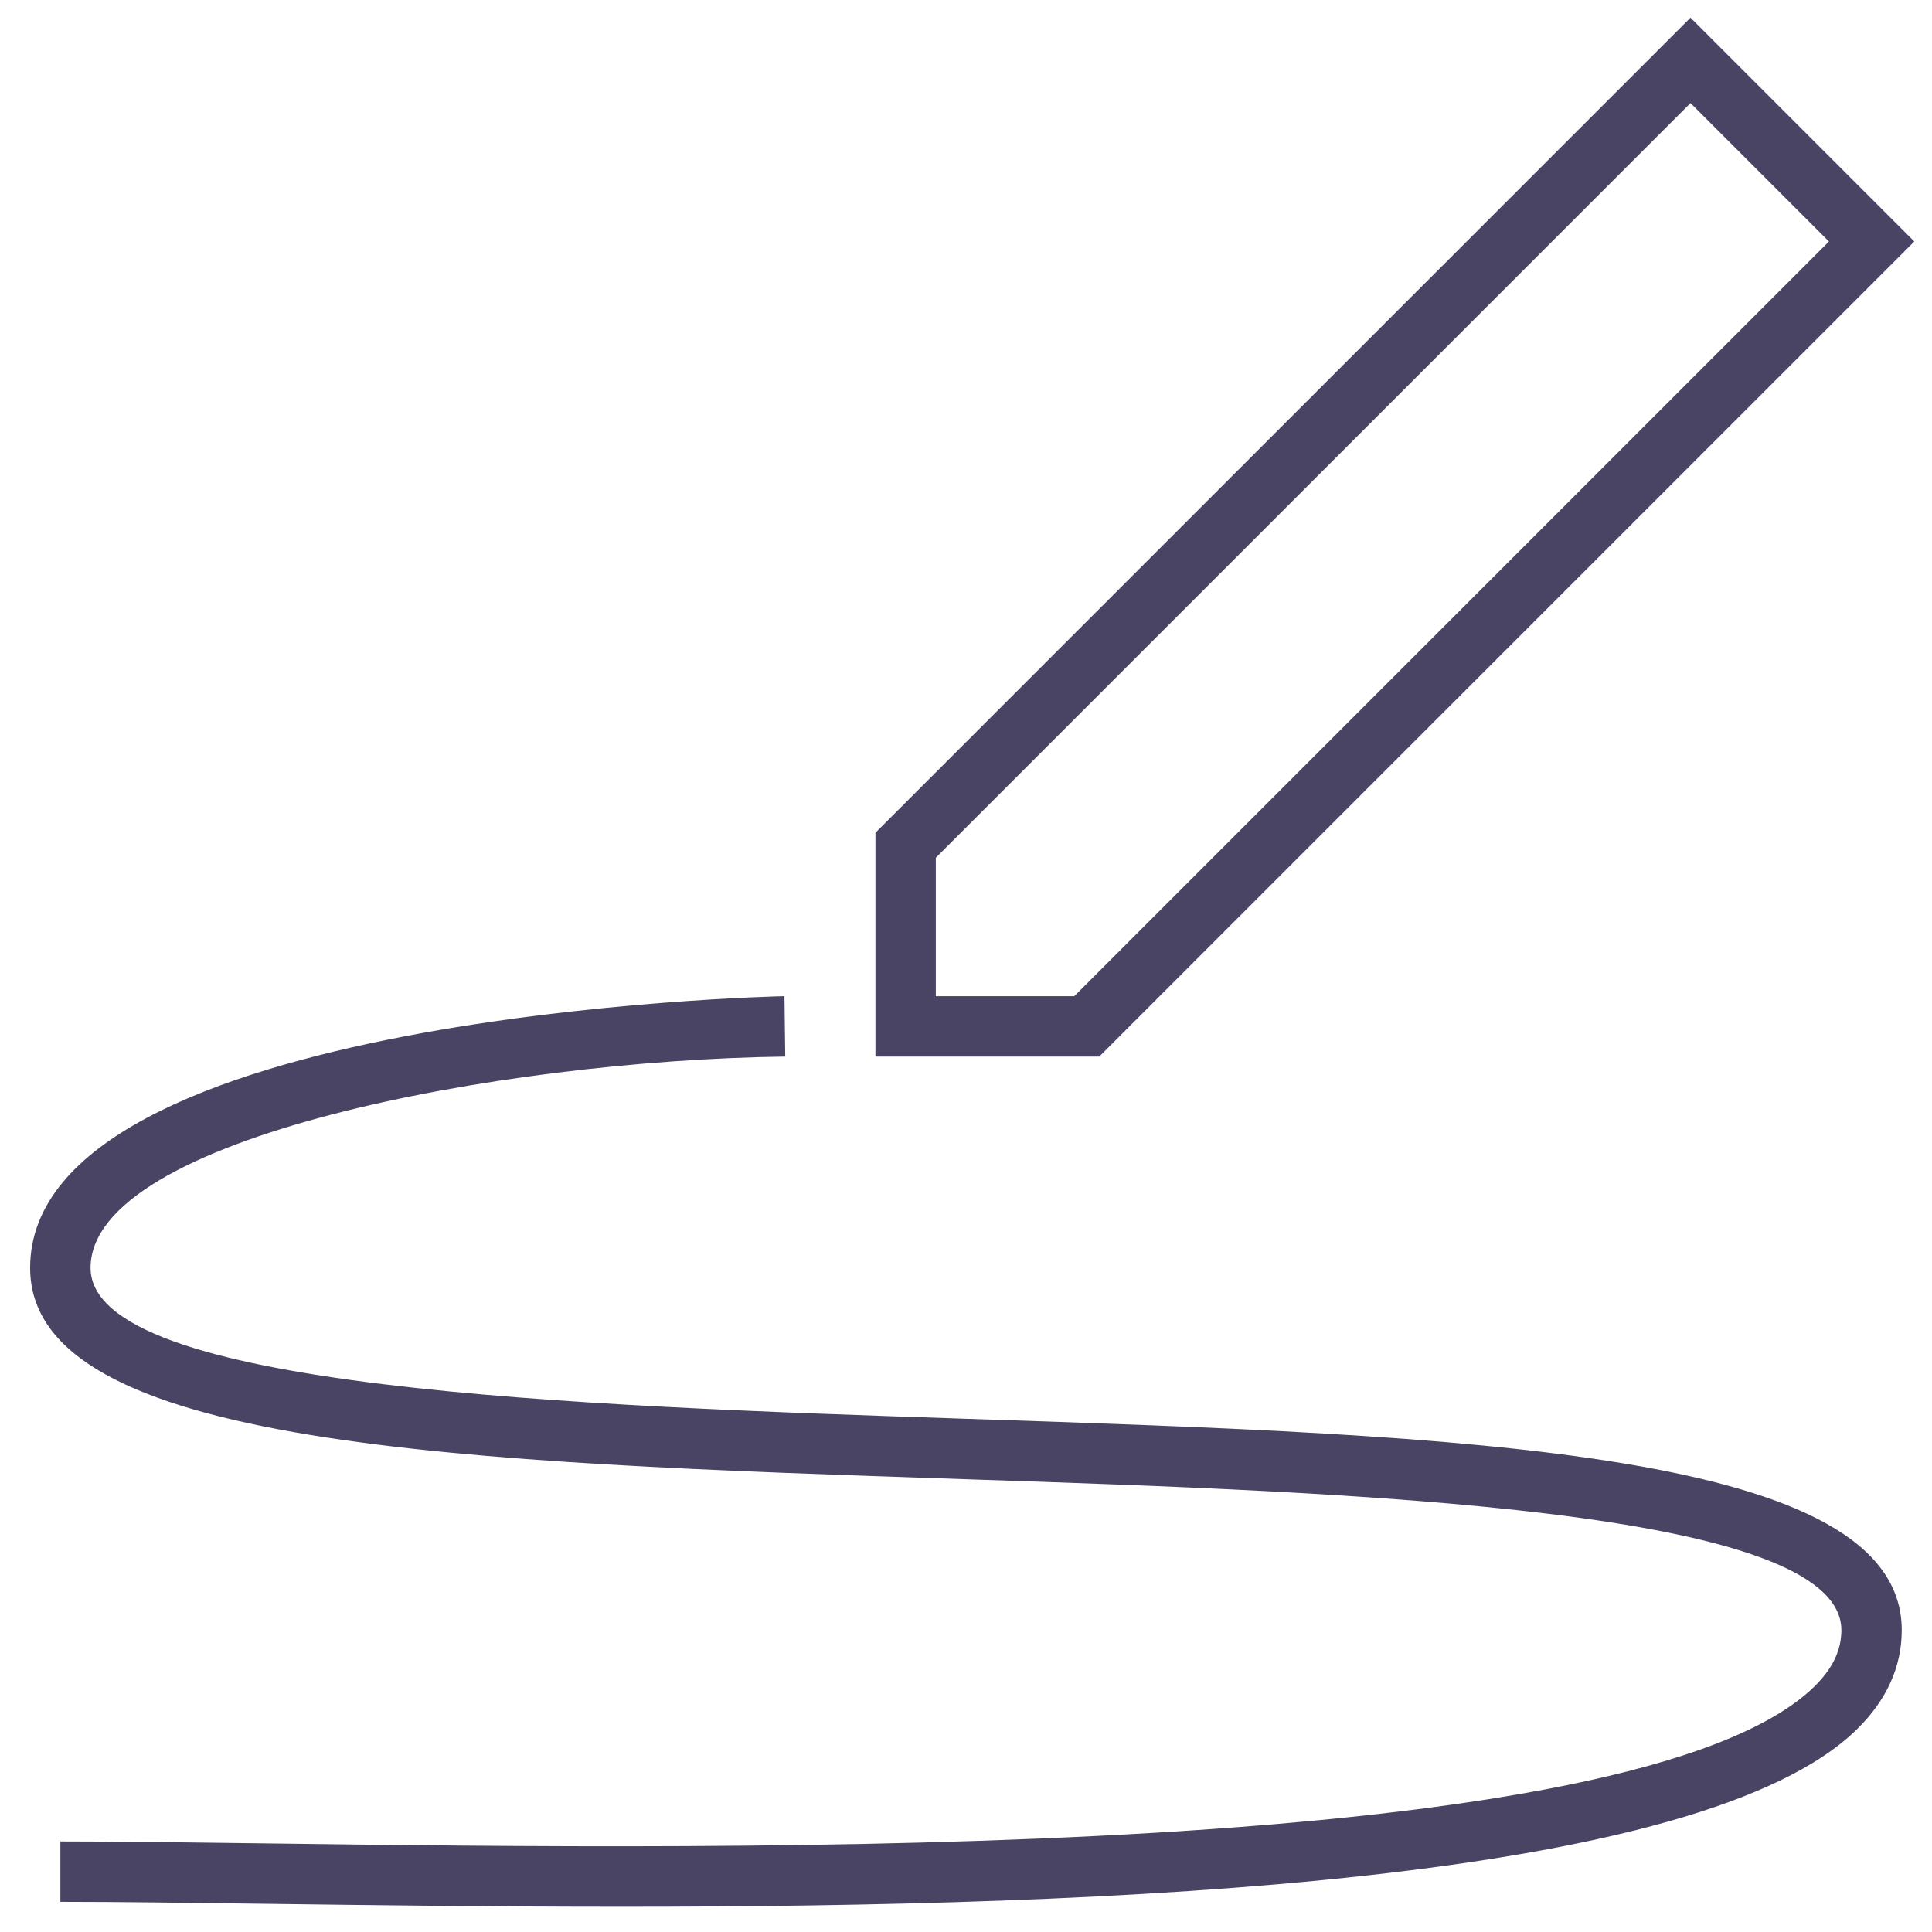 <svg fill="#494463" enable-background="new 0 0 32 32" viewBox="0 0 32 32" xmlns="http://www.w3.org/2000/svg"><path d="m31.707 4-3.707-3.707-13.5 13.5v3.707h3.707zm-16.207 12.5v-2.293l12.5-12.5 2.293 2.293-12.5 12.5z"/><path d="m16.017 23.5c-6.467-.216-14.517-.484-14.517-2.5 0-2.162 6.803-3.442 11.506-3.5l-.013-1c-.125.001-12.494.273-12.494 4.5 0 2.983 7.175 3.223 15.483 3.5 6.467.216 14.517.484 14.517 2.5 0 .331-.144.633-.438.925-2.945 2.906-17.707 2.711-25.638 2.608-1.322-.018-2.486-.033-3.423-.033v1c.934 0 2.093.015 3.41.033 1.767.023 3.778.049 5.886.049 8.204 0 17.888-.4 20.467-2.946.489-.482.736-1.033.736-1.636 0-2.983-7.175-3.223-15.483-3.5z"/></svg>